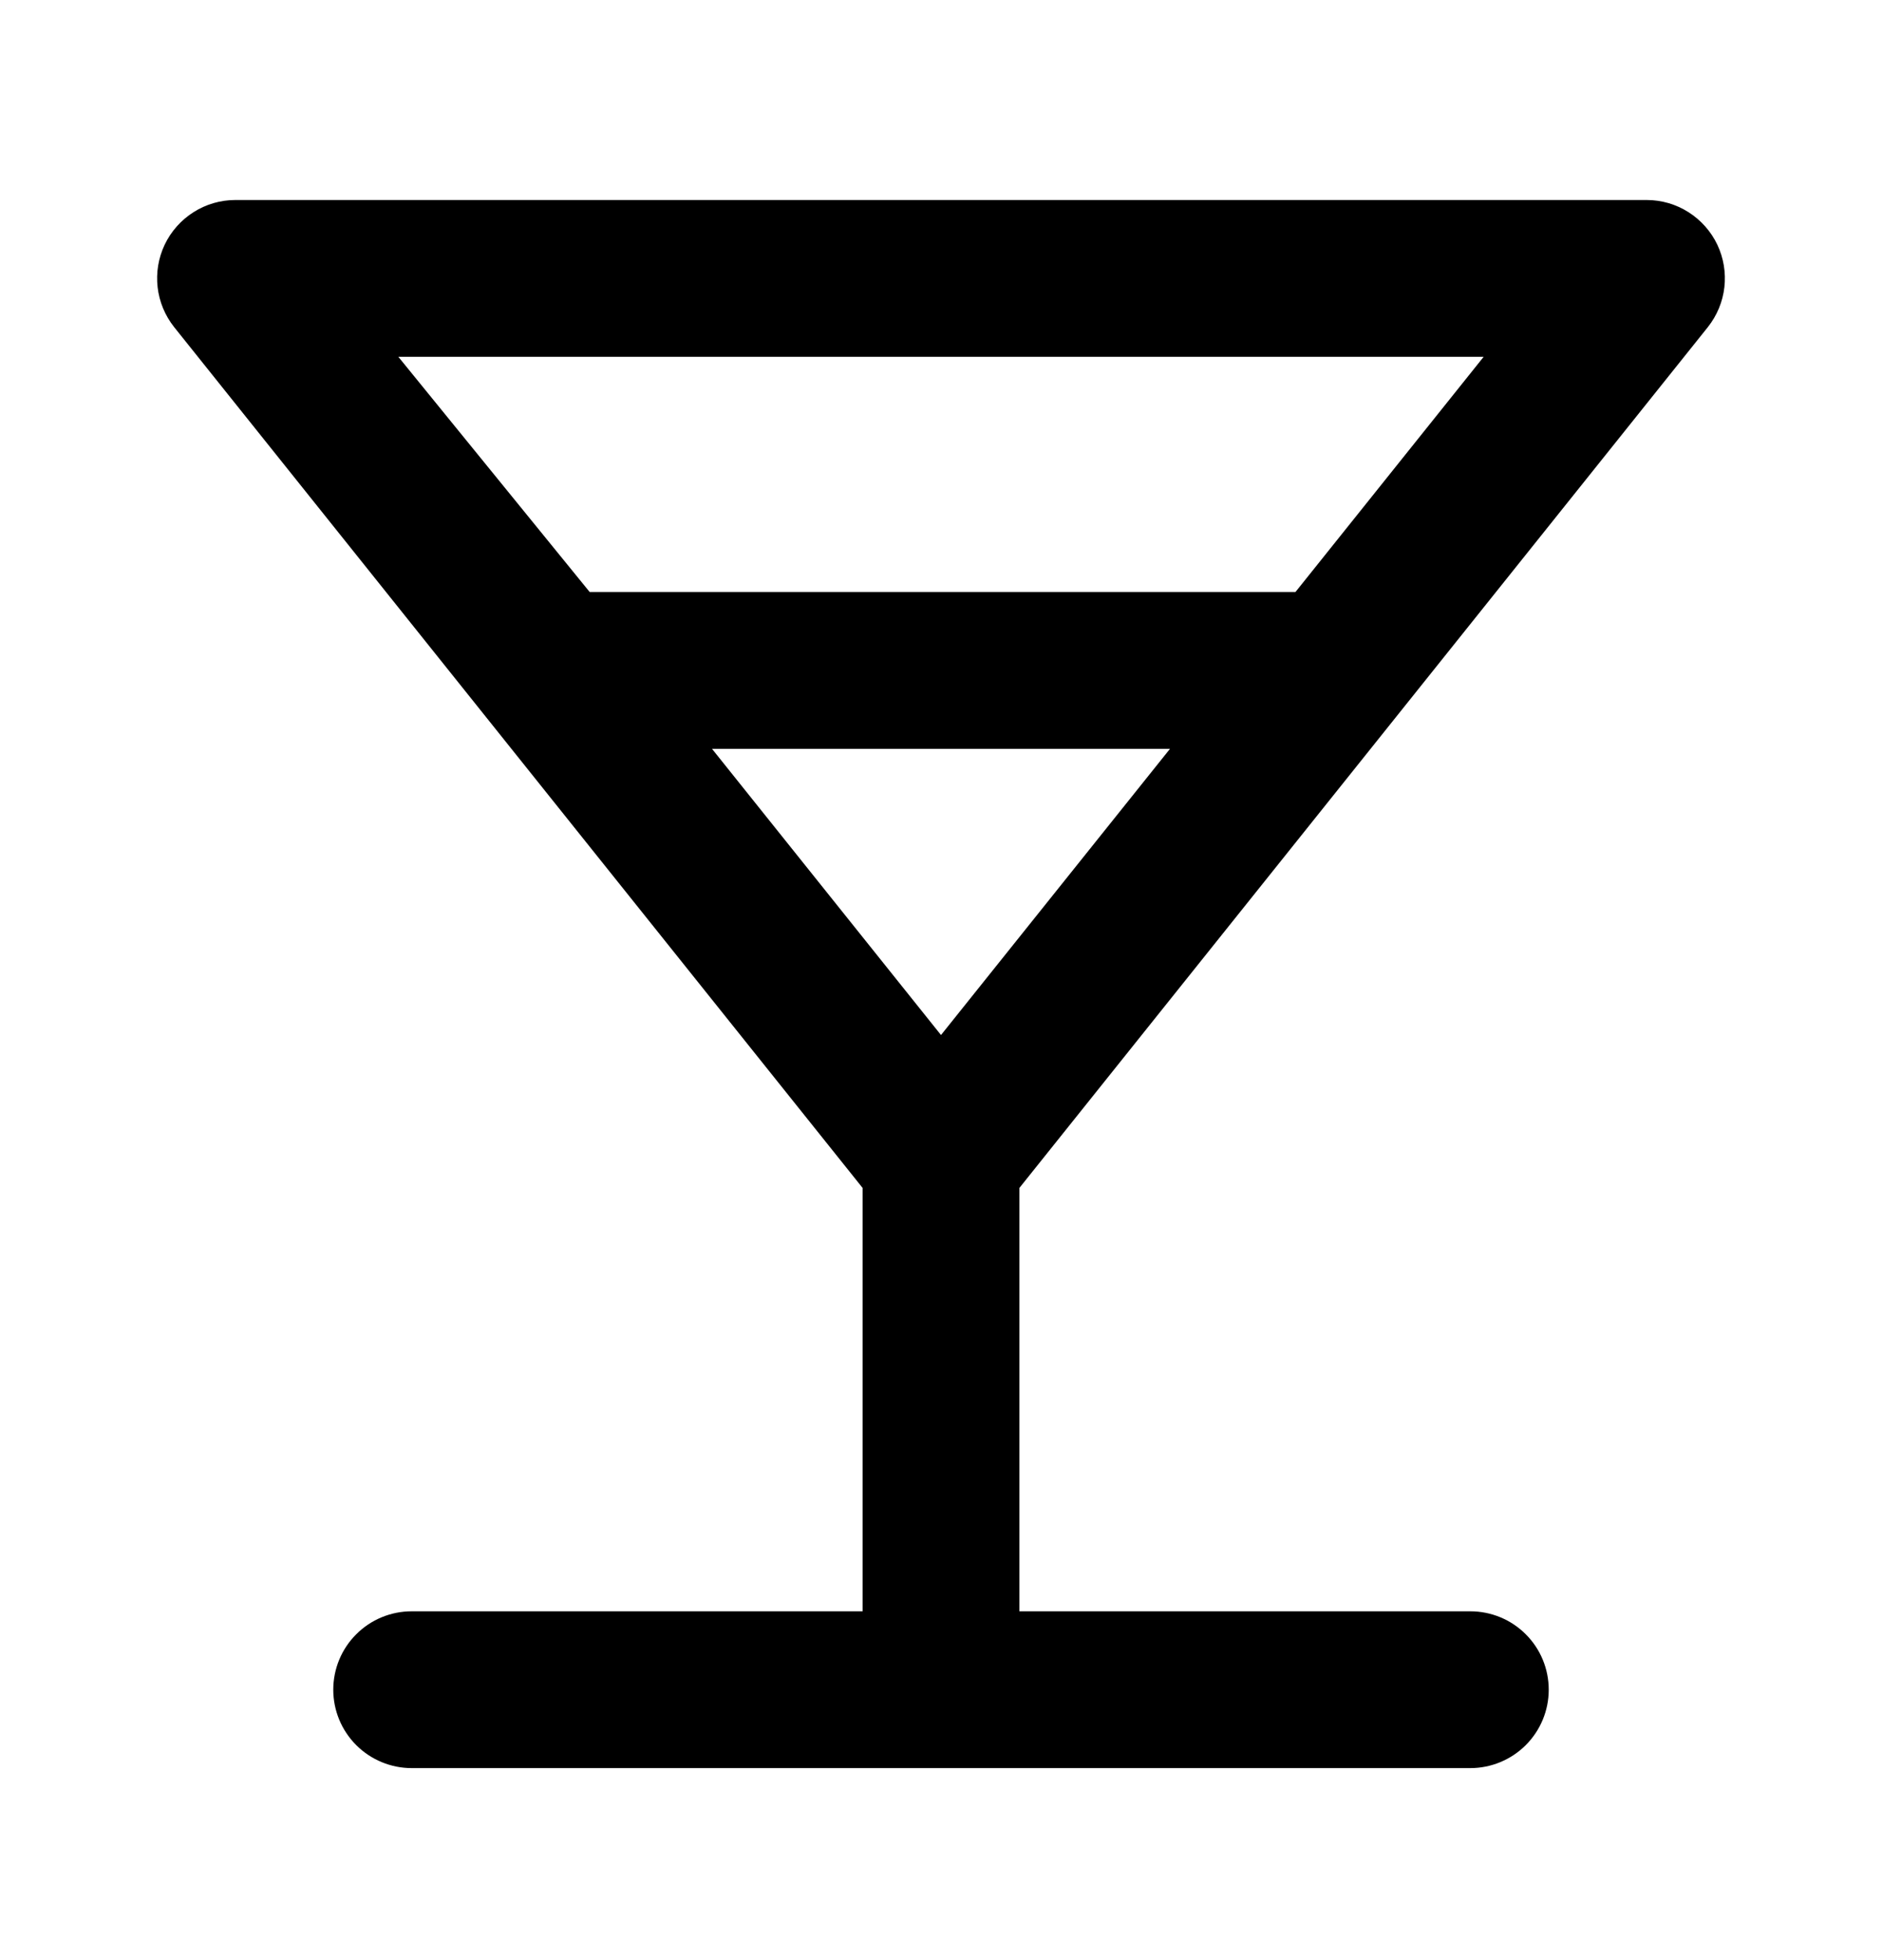 <svg width="24" height="25" viewBox="0 0 24 25" fill="none" xmlns="http://www.w3.org/2000/svg">
<g id="User Interface / Moctail">
<path id="Vector" d="M21.78 4.171C21.896 4.024 21.969 3.849 21.99 3.663C22.011 3.477 21.98 3.29 21.9 3.121C21.819 2.951 21.691 2.807 21.532 2.706C21.373 2.605 21.189 2.551 21 2.551H3C2.812 2.551 2.627 2.605 2.468 2.706C2.309 2.807 2.181 2.951 2.1 3.121C2.02 3.29 1.989 3.477 2.01 3.663C2.031 3.849 2.104 4.024 2.22 4.171L11 15.151V20.551H5.25C4.985 20.551 4.73 20.656 4.543 20.844C4.355 21.031 4.25 21.286 4.25 21.551C4.25 21.816 4.355 22.07 4.543 22.258C4.73 22.445 4.985 22.551 5.25 22.551H18.75C19.015 22.551 19.27 22.445 19.457 22.258C19.645 22.07 19.75 21.816 19.75 21.551C19.75 21.286 19.645 21.031 19.457 20.844C19.27 20.656 19.015 20.551 18.75 20.551H13V15.151L21.78 4.171ZM5.08 4.551H18.92L16.52 7.551H7.52L5.08 4.551ZM12 13.201L9.08 9.551H14.92L12 13.201Z" fill="currentColor"/>
</g>
</svg>
